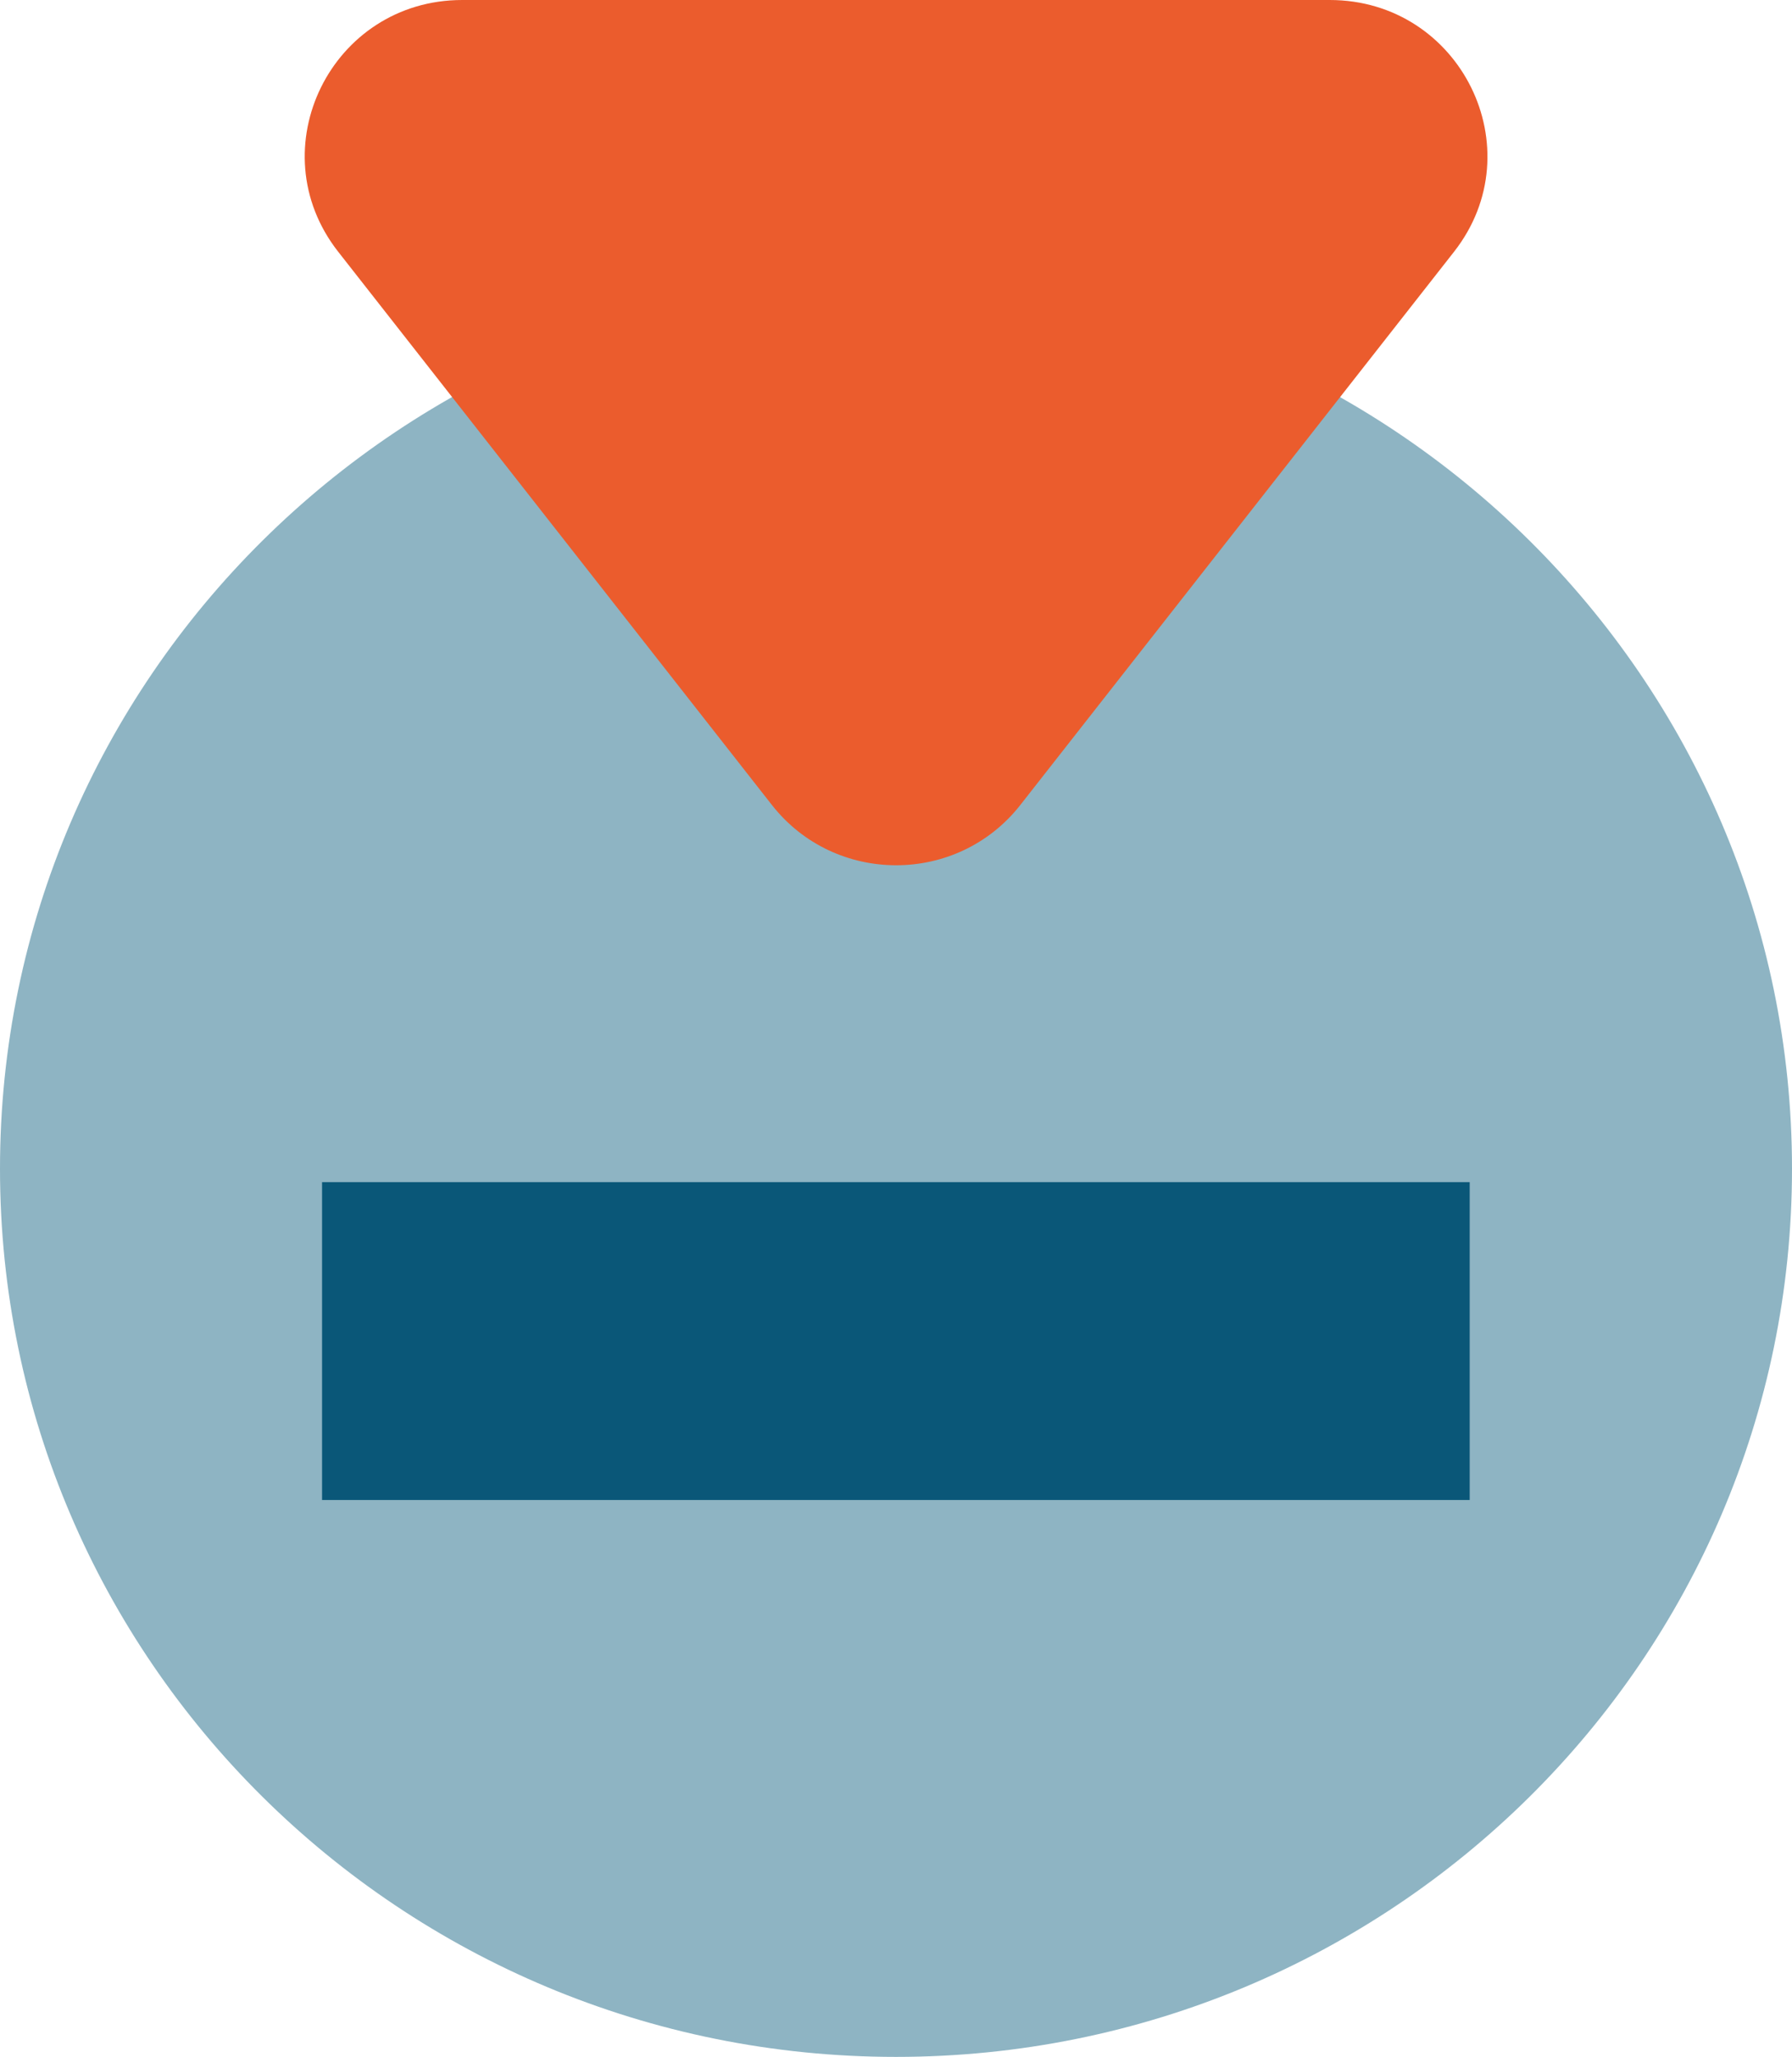 <svg width="61" height="70" viewBox="0 0 61 70" fill="none" xmlns="http://www.w3.org/2000/svg">
<g clip-path="url(#clip0_1_2511)">
<path d="M30.5 70C47.345 70 61 56.468 61 39.774C61 23.081 47.345 9.548 30.5 9.548C13.655 9.548 0 23.081 0 39.774C0 56.468 13.655 70 30.5 70Z" fill="#8EB4C3"/>
<path d="M50.029 40.231H10.963V51.048H50.029V40.231Z" fill="#0A5778"/>
<path d="M34.734 27.393L49.498 8.565C52.231 5.074 49.719 0 45.263 0H15.735C11.279 0 8.777 5.074 11.51 8.565L26.274 27.393C28.421 30.131 32.588 30.131 34.734 27.393Z" fill="#EB5C2D"/>
</g>
<defs>
<clipPath id="clip0_1_2511">
<rect width="61" height="70" fill="white"/>
</clipPath>
</defs>
</svg>

